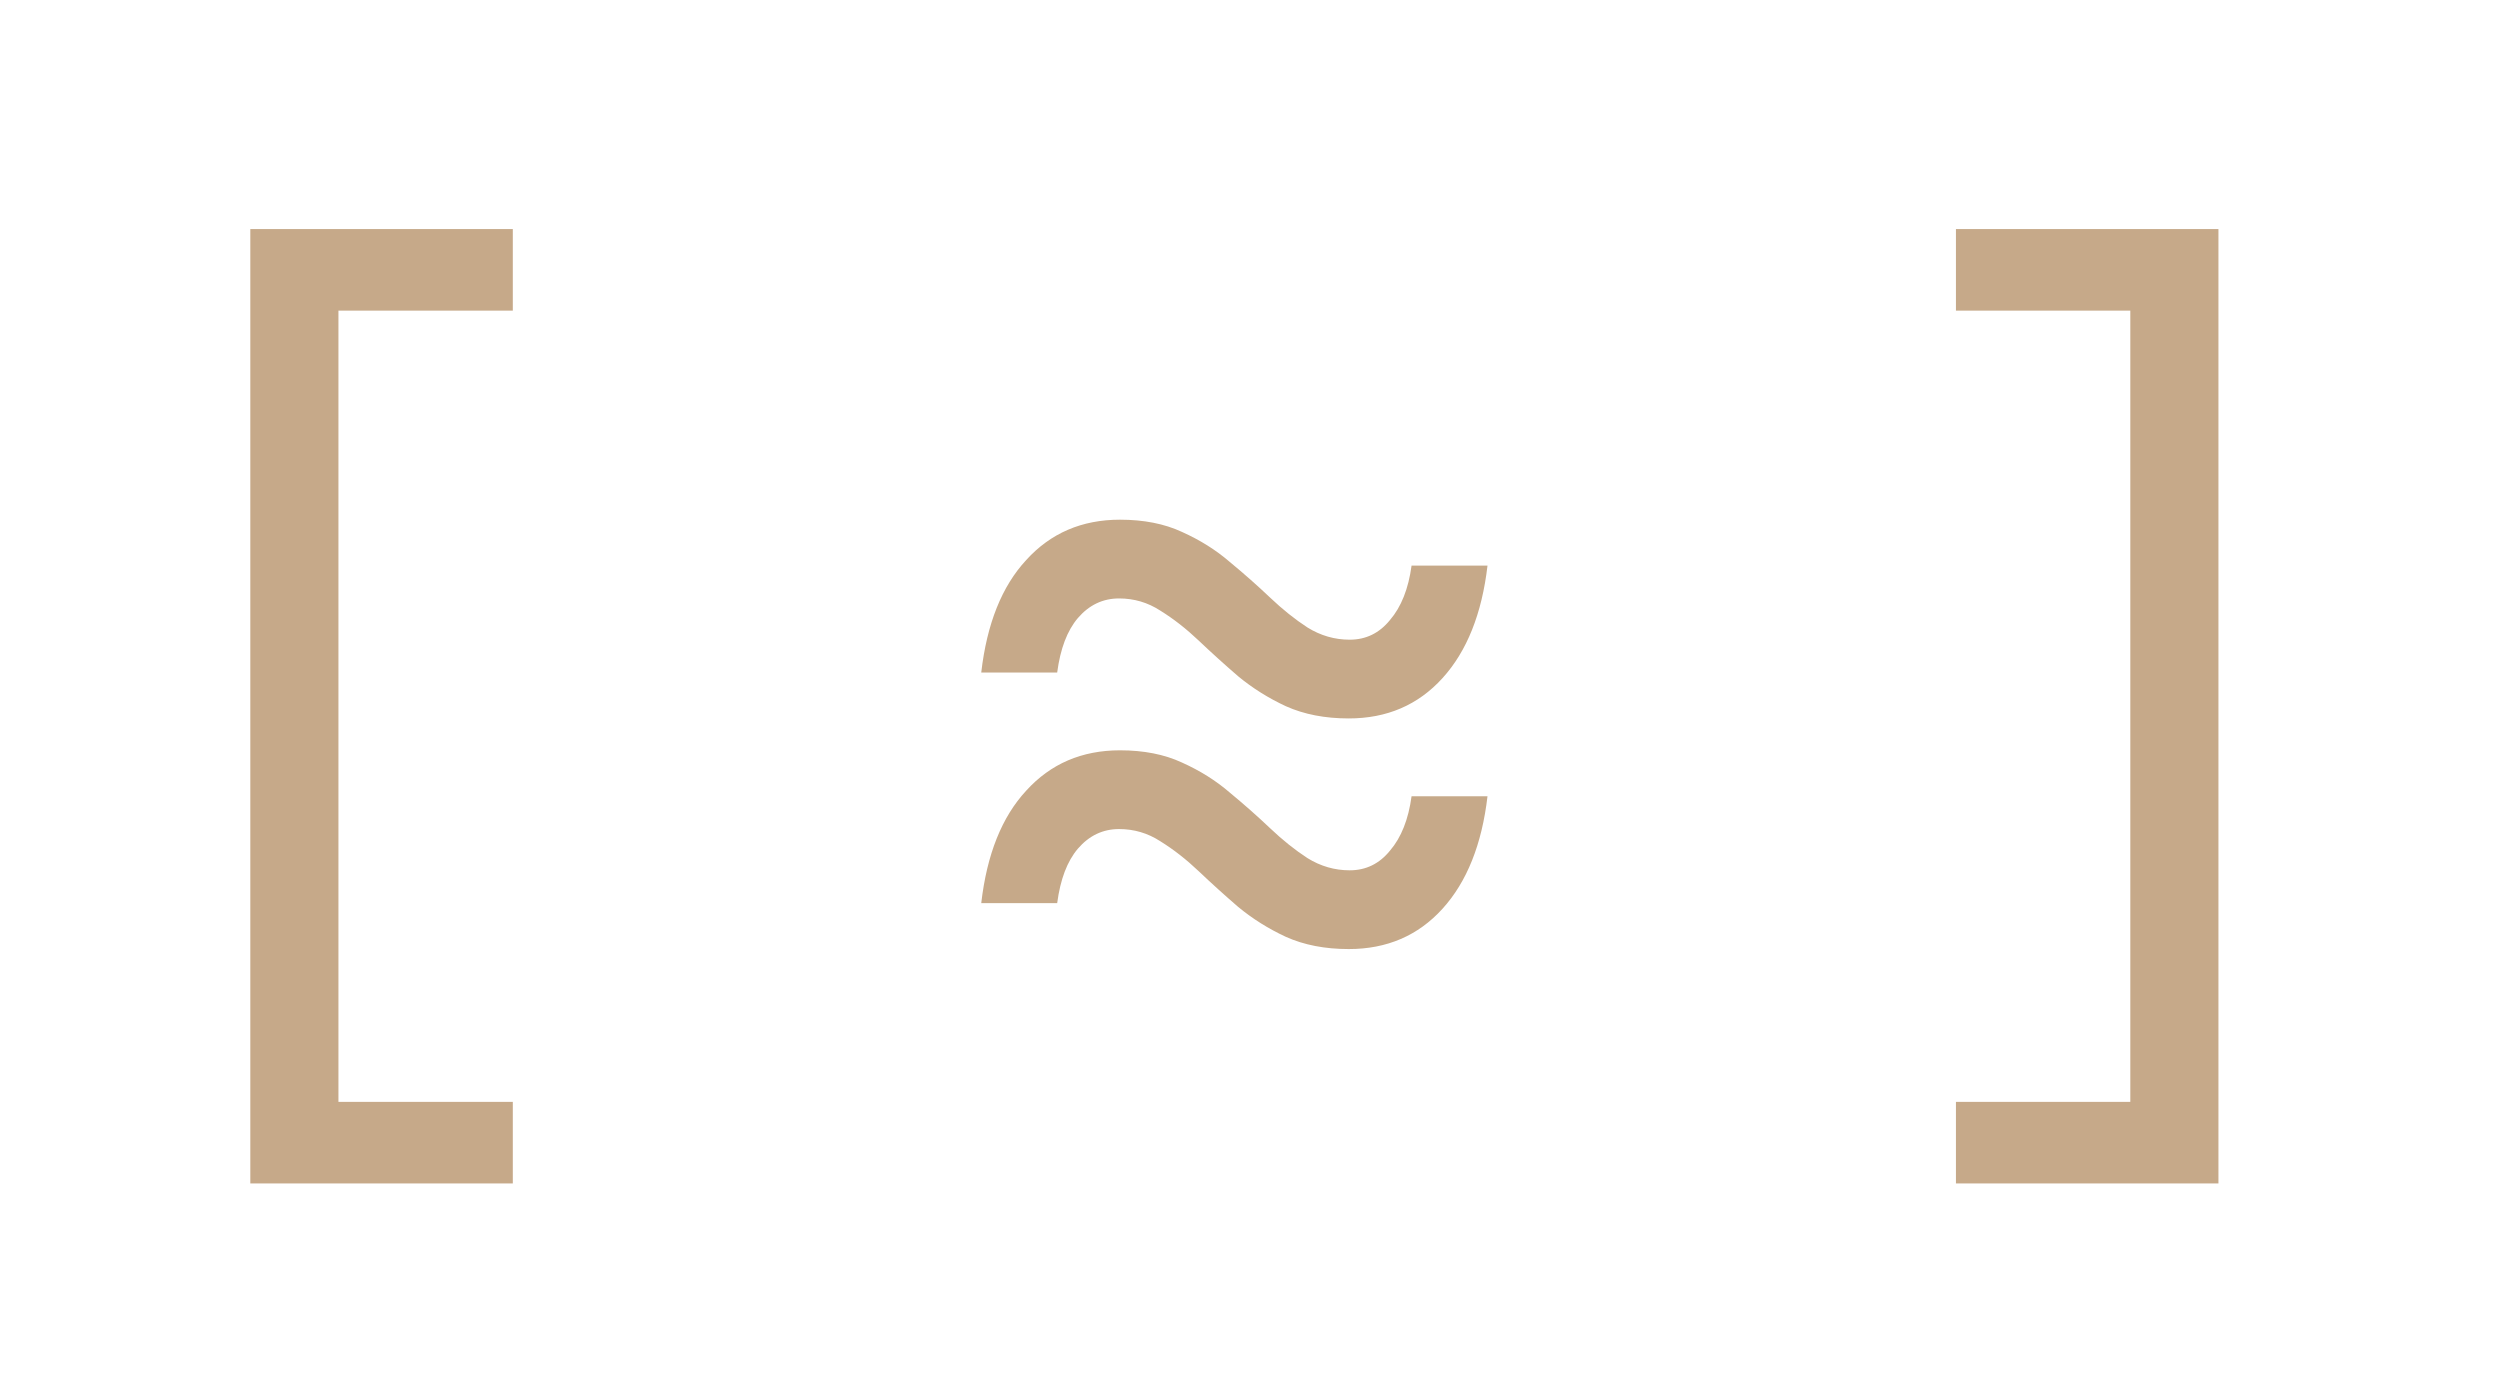<?xml version="1.0" encoding="UTF-8"?> <svg xmlns="http://www.w3.org/2000/svg" width="40" height="22" viewBox="0 0 40 22" fill="none"><path d="M8.205 3.665V4.97H5.415V17.63H8.205V18.935H4.005V3.665H8.205Z" fill="#C6A989"></path><path d="M21.58 11.495C21.2 11.495 20.865 11.43 20.575 11.3C20.295 11.17 20.04 11.01 19.81 10.82C19.59 10.63 19.38 10.44 19.18 10.25C18.98 10.06 18.775 9.9 18.565 9.77C18.365 9.64 18.145 9.575 17.905 9.575C17.645 9.575 17.425 9.68 17.245 9.89C17.075 10.09 16.965 10.38 16.915 10.76H15.7C15.79 9.98 16.03 9.38 16.42 8.96C16.81 8.53 17.31 8.315 17.92 8.315C18.3 8.315 18.63 8.38 18.91 8.51C19.2 8.64 19.455 8.8 19.675 8.99C19.905 9.18 20.12 9.37 20.32 9.56C20.52 9.75 20.72 9.91 20.92 10.04C21.13 10.17 21.355 10.235 21.595 10.235C21.855 10.235 22.07 10.13 22.24 9.92C22.42 9.71 22.535 9.42 22.585 9.05H23.8C23.71 9.82 23.47 10.42 23.08 10.85C22.69 11.28 22.19 11.495 21.58 11.495ZM21.58 15.185C21.2 15.185 20.865 15.12 20.575 14.99C20.295 14.86 20.04 14.7 19.81 14.51C19.59 14.32 19.38 14.13 19.18 13.94C18.98 13.75 18.775 13.59 18.565 13.46C18.365 13.33 18.145 13.265 17.905 13.265C17.645 13.265 17.425 13.37 17.245 13.58C17.075 13.78 16.965 14.07 16.915 14.45H15.7C15.79 13.67 16.03 13.07 16.42 12.65C16.81 12.22 17.31 12.005 17.92 12.005C18.3 12.005 18.63 12.07 18.91 12.2C19.2 12.33 19.455 12.49 19.675 12.68C19.905 12.87 20.12 13.06 20.32 13.25C20.52 13.44 20.72 13.6 20.92 13.73C21.13 13.86 21.355 13.925 21.595 13.925C21.855 13.925 22.07 13.82 22.24 13.61C22.42 13.4 22.535 13.11 22.585 12.74H23.8C23.71 13.51 23.47 14.11 23.08 14.54C22.69 14.97 22.19 15.185 21.58 15.185Z" fill="#C6A989"></path><path d="M31.295 3.665H35.495V18.935H31.295V17.63H34.085V4.97H31.295V3.665Z" fill="#C6A989"></path></svg> 